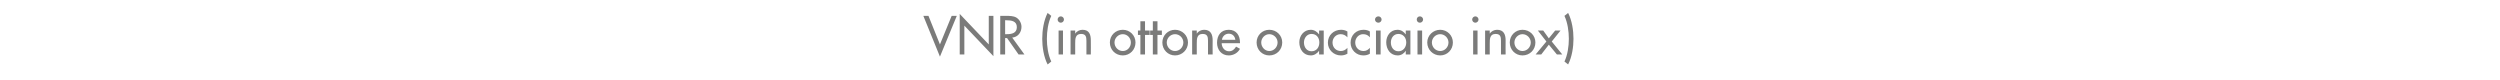 <?xml version="1.0" standalone="no"?><!DOCTYPE svg PUBLIC "-//W3C//DTD SVG 1.1//EN" "http://www.w3.org/Graphics/SVG/1.1/DTD/svg11.dtd"><svg xmlns="http://www.w3.org/2000/svg" version="1.1" width="1024px" height="32.7px" viewBox="0 -5 1024 32.7" style="top:-5px">  <desc>VNR (in ottone o acciaio inox)</desc>  <defs/>  <g id="Polygon243810">    <path d="M 385 13.2 L 389.8 1.5 L 391.9 1.5 L 385 18.2 L 378.2 1.5 L 380.3 1.5 L 385 13.2 Z M 393.1 0.7 L 405 13.2 L 405 1.5 L 406.9 1.5 L 406.9 18 L 395 5.5 L 395 17.3 L 393.1 17.3 L 393.1 0.7 Z M 419.6 17.3 L 417.2 17.3 L 412.5 10.6 L 411.7 10.6 L 411.7 17.3 L 409.7 17.3 L 409.7 1.5 C 409.7 1.5 412.14 1.49 412.1 1.5 C 413.5 1.5 415.1 1.5 416.3 2.2 C 417.6 3 418.4 4.5 418.4 6 C 418.4 8.3 416.9 10.2 414.6 10.4 C 414.59 10.44 419.6 17.3 419.6 17.3 Z M 411.7 9 C 411.7 9 412.35 8.99 412.3 9 C 414.4 9 416.5 8.6 416.5 6.1 C 416.5 3.6 414.2 3.3 412.2 3.3 C 412.24 3.25 411.7 3.3 411.7 3.3 L 411.7 9 Z M 430.6 1.5 C 429.3 4.3 428.8 7.8 428.8 10.9 C 428.8 13.9 429.3 17.5 430.6 20.2 C 430.6 20.2 429.1 21.4 429.1 21.4 C 427.5 18.3 426.9 14.2 426.9 10.9 C 426.9 7.5 427.5 3.4 429.1 0.3 C 429.1 0.3 430.6 1.5 430.6 1.5 Z M 435.4 17.3 L 433.6 17.3 L 433.6 7.5 L 435.4 7.5 L 435.4 17.3 Z M 435.8 3 C 435.8 3.7 435.2 4.3 434.5 4.3 C 433.8 4.3 433.2 3.7 433.2 3 C 433.2 2.3 433.8 1.7 434.5 1.7 C 435.2 1.7 435.8 2.3 435.8 3 Z M 440.4 8.8 C 440.4 8.8 440.4 8.82 440.4 8.8 C 441 7.8 442.2 7.2 443.4 7.2 C 446.1 7.2 446.8 9.1 446.8 11.5 C 446.85 11.47 446.8 17.3 446.8 17.3 L 445 17.3 C 445 17.3 444.96 11.7 445 11.7 C 445 10 444.7 8.9 442.8 8.9 C 440.4 8.9 440.4 11 440.4 12.8 C 440.36 12.81 440.4 17.3 440.4 17.3 L 438.5 17.3 L 438.5 7.5 L 440.4 7.5 L 440.4 8.8 Z M 465.1 12.4 C 465.1 15.4 462.8 17.7 459.9 17.7 C 456.9 17.7 454.6 15.4 454.6 12.4 C 454.6 9.5 456.9 7.2 459.9 7.2 C 462.8 7.2 465.1 9.5 465.1 12.4 Z M 456.5 12.4 C 456.5 14.3 458 15.9 459.9 15.9 C 461.8 15.9 463.2 14.3 463.2 12.4 C 463.2 10.6 461.8 9 459.9 9 C 458 9 456.5 10.6 456.5 12.4 Z M 469 17.3 L 467.1 17.3 L 467.1 9.3 L 466.1 9.3 L 466.1 7.5 L 467.1 7.5 L 467.1 3.7 L 469 3.7 L 469 7.5 L 470.9 7.5 L 470.9 9.3 L 469 9.3 L 469 17.3 Z M 474.1 17.3 L 472.2 17.3 L 472.2 9.3 L 471.1 9.3 L 471.1 7.5 L 472.2 7.5 L 472.2 3.7 L 474.1 3.7 L 474.1 7.5 L 475.9 7.5 L 475.9 9.3 L 474.1 9.3 L 474.1 17.3 Z M 486.6 12.4 C 486.6 15.4 484.2 17.7 481.3 17.7 C 478.4 17.7 476.1 15.4 476.1 12.4 C 476.1 9.5 478.4 7.2 481.3 7.2 C 484.2 7.2 486.6 9.5 486.6 12.4 Z M 477.9 12.4 C 477.9 14.3 479.4 15.9 481.3 15.9 C 483.2 15.9 484.7 14.3 484.7 12.4 C 484.7 10.6 483.2 9 481.3 9 C 479.4 9 477.9 10.6 477.9 12.4 Z M 490.2 8.8 C 490.2 8.8 490.21 8.82 490.2 8.8 C 490.8 7.8 492 7.2 493.2 7.2 C 495.9 7.2 496.7 9.1 496.7 11.5 C 496.66 11.47 496.7 17.3 496.7 17.3 L 494.8 17.3 C 494.8 17.3 494.77 11.7 494.8 11.7 C 494.8 10 494.5 8.9 492.6 8.9 C 490.2 8.9 490.2 11 490.2 12.8 C 490.17 12.81 490.2 17.3 490.2 17.3 L 488.3 17.3 L 488.3 7.5 L 490.2 7.5 L 490.2 8.8 Z M 500.4 12.7 C 500.4 14.4 501.6 16 503.4 16 C 504.8 16 505.6 15.2 506.3 14.1 C 506.3 14.1 507.9 15 507.9 15 C 507 16.7 505.2 17.7 503.3 17.7 C 500.3 17.7 498.5 15.4 498.5 12.5 C 498.5 9.5 500.1 7.2 503.3 7.2 C 506.4 7.2 507.9 9.5 507.9 12.4 C 507.89 12.43 507.9 12.7 507.9 12.7 C 507.9 12.7 500.4 12.73 500.4 12.7 Z M 506 11.3 C 505.8 9.8 504.8 8.8 503.3 8.8 C 501.8 8.8 500.7 9.9 500.5 11.3 C 500.5 11.3 506 11.3 506 11.3 Z M 525.2 12.4 C 525.2 15.4 522.9 17.7 519.9 17.7 C 517 17.7 514.7 15.4 514.7 12.4 C 514.7 9.5 517 7.2 519.9 7.2 C 522.9 7.2 525.2 9.5 525.2 12.4 Z M 516.6 12.4 C 516.6 14.3 518.1 15.9 519.9 15.9 C 521.8 15.9 523.3 14.3 523.3 12.4 C 523.3 10.6 521.8 9 519.9 9 C 518.1 9 516.6 10.6 516.6 12.4 Z M 540.4 12.4 C 540.4 10.5 539.3 8.9 537.2 8.9 C 535.3 8.9 534.1 10.6 534.1 12.4 C 534.1 14.3 535.2 16 537.2 16 C 539.3 16 540.4 14.3 540.4 12.4 Z M 542.2 17.3 L 540.3 17.3 L 540.3 15.8 C 540.3 15.8 540.28 15.79 540.3 15.8 C 539.5 16.9 538.3 17.7 536.9 17.7 C 533.9 17.7 532.2 15.2 532.2 12.3 C 532.2 9.7 534 7.2 536.9 7.2 C 538.3 7.2 539.5 8 540.3 9.1 C 540.28 9.13 540.3 9.1 540.3 9.1 L 540.3 7.5 L 542.2 7.5 L 542.2 17.3 Z M 551.9 10.3 C 551.1 9.4 550.2 9 549.1 9 C 547.2 9 545.8 10.6 545.8 12.4 C 545.8 14.4 547.2 15.9 549.2 15.9 C 550.3 15.9 551.2 15.4 551.9 14.6 C 551.9 14.6 551.9 17 551.9 17 C 551 17.5 550.2 17.7 549.2 17.7 C 546.3 17.7 543.9 15.4 543.9 12.5 C 543.9 9.4 546.3 7.2 549.3 7.2 C 550.2 7.2 551.1 7.4 551.9 7.9 C 551.9 7.9 551.9 10.3 551.9 10.3 Z M 561.1 10.3 C 560.4 9.4 559.5 9 558.3 9 C 556.5 9 555.1 10.6 555.1 12.4 C 555.1 14.4 556.5 15.9 558.5 15.9 C 559.6 15.9 560.4 15.4 561.1 14.6 C 561.1 14.6 561.1 17 561.1 17 C 560.3 17.5 559.4 17.7 558.4 17.7 C 555.5 17.7 553.2 15.4 553.2 12.5 C 553.2 9.4 555.5 7.2 558.5 7.2 C 559.4 7.2 560.4 7.4 561.1 7.9 C 561.1 7.9 561.1 10.3 561.1 10.3 Z M 565.5 17.3 L 563.6 17.3 L 563.6 7.5 L 565.5 7.5 L 565.5 17.3 Z M 565.9 3 C 565.9 3.7 565.3 4.3 564.6 4.3 C 563.8 4.3 563.2 3.7 563.2 3 C 563.2 2.3 563.8 1.7 564.6 1.7 C 565.3 1.7 565.9 2.3 565.9 3 Z M 576 12.4 C 576 10.5 574.8 8.9 572.8 8.9 C 570.8 8.9 569.7 10.6 569.7 12.4 C 569.7 14.3 570.8 16 572.8 16 C 574.8 16 576 14.3 576 12.4 Z M 577.7 17.3 L 575.8 17.3 L 575.8 15.8 C 575.8 15.8 575.81 15.79 575.8 15.8 C 575.1 16.9 573.9 17.7 572.5 17.7 C 569.5 17.7 567.8 15.2 567.8 12.3 C 567.8 9.7 569.5 7.2 572.4 7.2 C 573.9 7.2 575 8 575.8 9.1 C 575.81 9.13 575.8 9.1 575.8 9.1 L 575.8 7.5 L 577.7 7.5 L 577.7 17.3 Z M 582.5 17.3 L 580.6 17.3 L 580.6 7.5 L 582.5 7.5 L 582.5 17.3 Z M 582.9 3 C 582.9 3.7 582.3 4.3 581.6 4.3 C 580.8 4.3 580.3 3.7 580.3 3 C 580.3 2.3 580.8 1.7 581.6 1.7 C 582.3 1.7 582.9 2.3 582.9 3 Z M 595.1 12.4 C 595.1 15.4 592.8 17.7 589.9 17.7 C 587 17.7 584.6 15.4 584.6 12.4 C 584.6 9.5 587 7.2 589.9 7.2 C 592.8 7.2 595.1 9.5 595.1 12.4 Z M 586.5 12.4 C 586.5 14.3 588 15.9 589.9 15.9 C 591.8 15.9 593.3 14.3 593.3 12.4 C 593.3 10.6 591.8 9 589.9 9 C 588 9 586.5 10.6 586.5 12.4 Z M 605.2 17.3 L 603.4 17.3 L 603.4 7.5 L 605.2 7.5 L 605.2 17.3 Z M 605.6 3 C 605.6 3.7 605 4.3 604.3 4.3 C 603.6 4.3 603 3.7 603 3 C 603 2.3 603.6 1.7 604.3 1.7 C 605 1.7 605.6 2.3 605.6 3 Z M 610.2 8.8 C 610.2 8.8 610.2 8.82 610.2 8.8 C 610.8 7.8 612 7.2 613.2 7.2 C 615.9 7.2 616.7 9.1 616.7 11.5 C 616.65 11.47 616.7 17.3 616.7 17.3 L 614.8 17.3 C 614.8 17.3 614.76 11.7 614.8 11.7 C 614.8 10 614.5 8.9 612.6 8.9 C 610.2 8.9 610.2 11 610.2 12.8 C 610.16 12.81 610.2 17.3 610.2 17.3 L 608.3 17.3 L 608.3 7.5 L 610.2 7.5 L 610.2 8.8 Z M 628.9 12.4 C 628.9 15.4 626.6 17.7 623.6 17.7 C 620.7 17.7 618.4 15.4 618.4 12.4 C 618.4 9.5 620.7 7.2 623.6 7.2 C 626.6 7.2 628.9 9.5 628.9 12.4 Z M 620.3 12.4 C 620.3 14.3 621.8 15.9 623.6 15.9 C 625.5 15.9 627 14.3 627 12.4 C 627 10.6 625.5 9 623.6 9 C 621.8 9 620.3 10.6 620.3 12.4 Z M 629.9 7.5 L 632.1 7.5 L 634.4 10.7 L 637 7.5 L 639.2 7.5 L 635.6 12 L 639.9 17.3 L 637.7 17.3 L 634.4 13.3 L 631.3 17.3 L 629 17.3 L 633.4 12 L 629.9 7.5 Z M 642.3 0.3 C 643.9 3.4 644.5 7.5 644.5 10.9 C 644.5 14.2 643.9 18.3 642.3 21.4 C 642.3 21.4 640.8 20.2 640.8 20.2 C 642.1 17.5 642.6 13.9 642.6 10.9 C 642.6 7.8 642.1 4.3 640.8 1.5 C 640.8 1.5 642.3 0.3 642.3 0.3 Z " stroke="none" fill="#7b7b7a"/>  </g></svg>